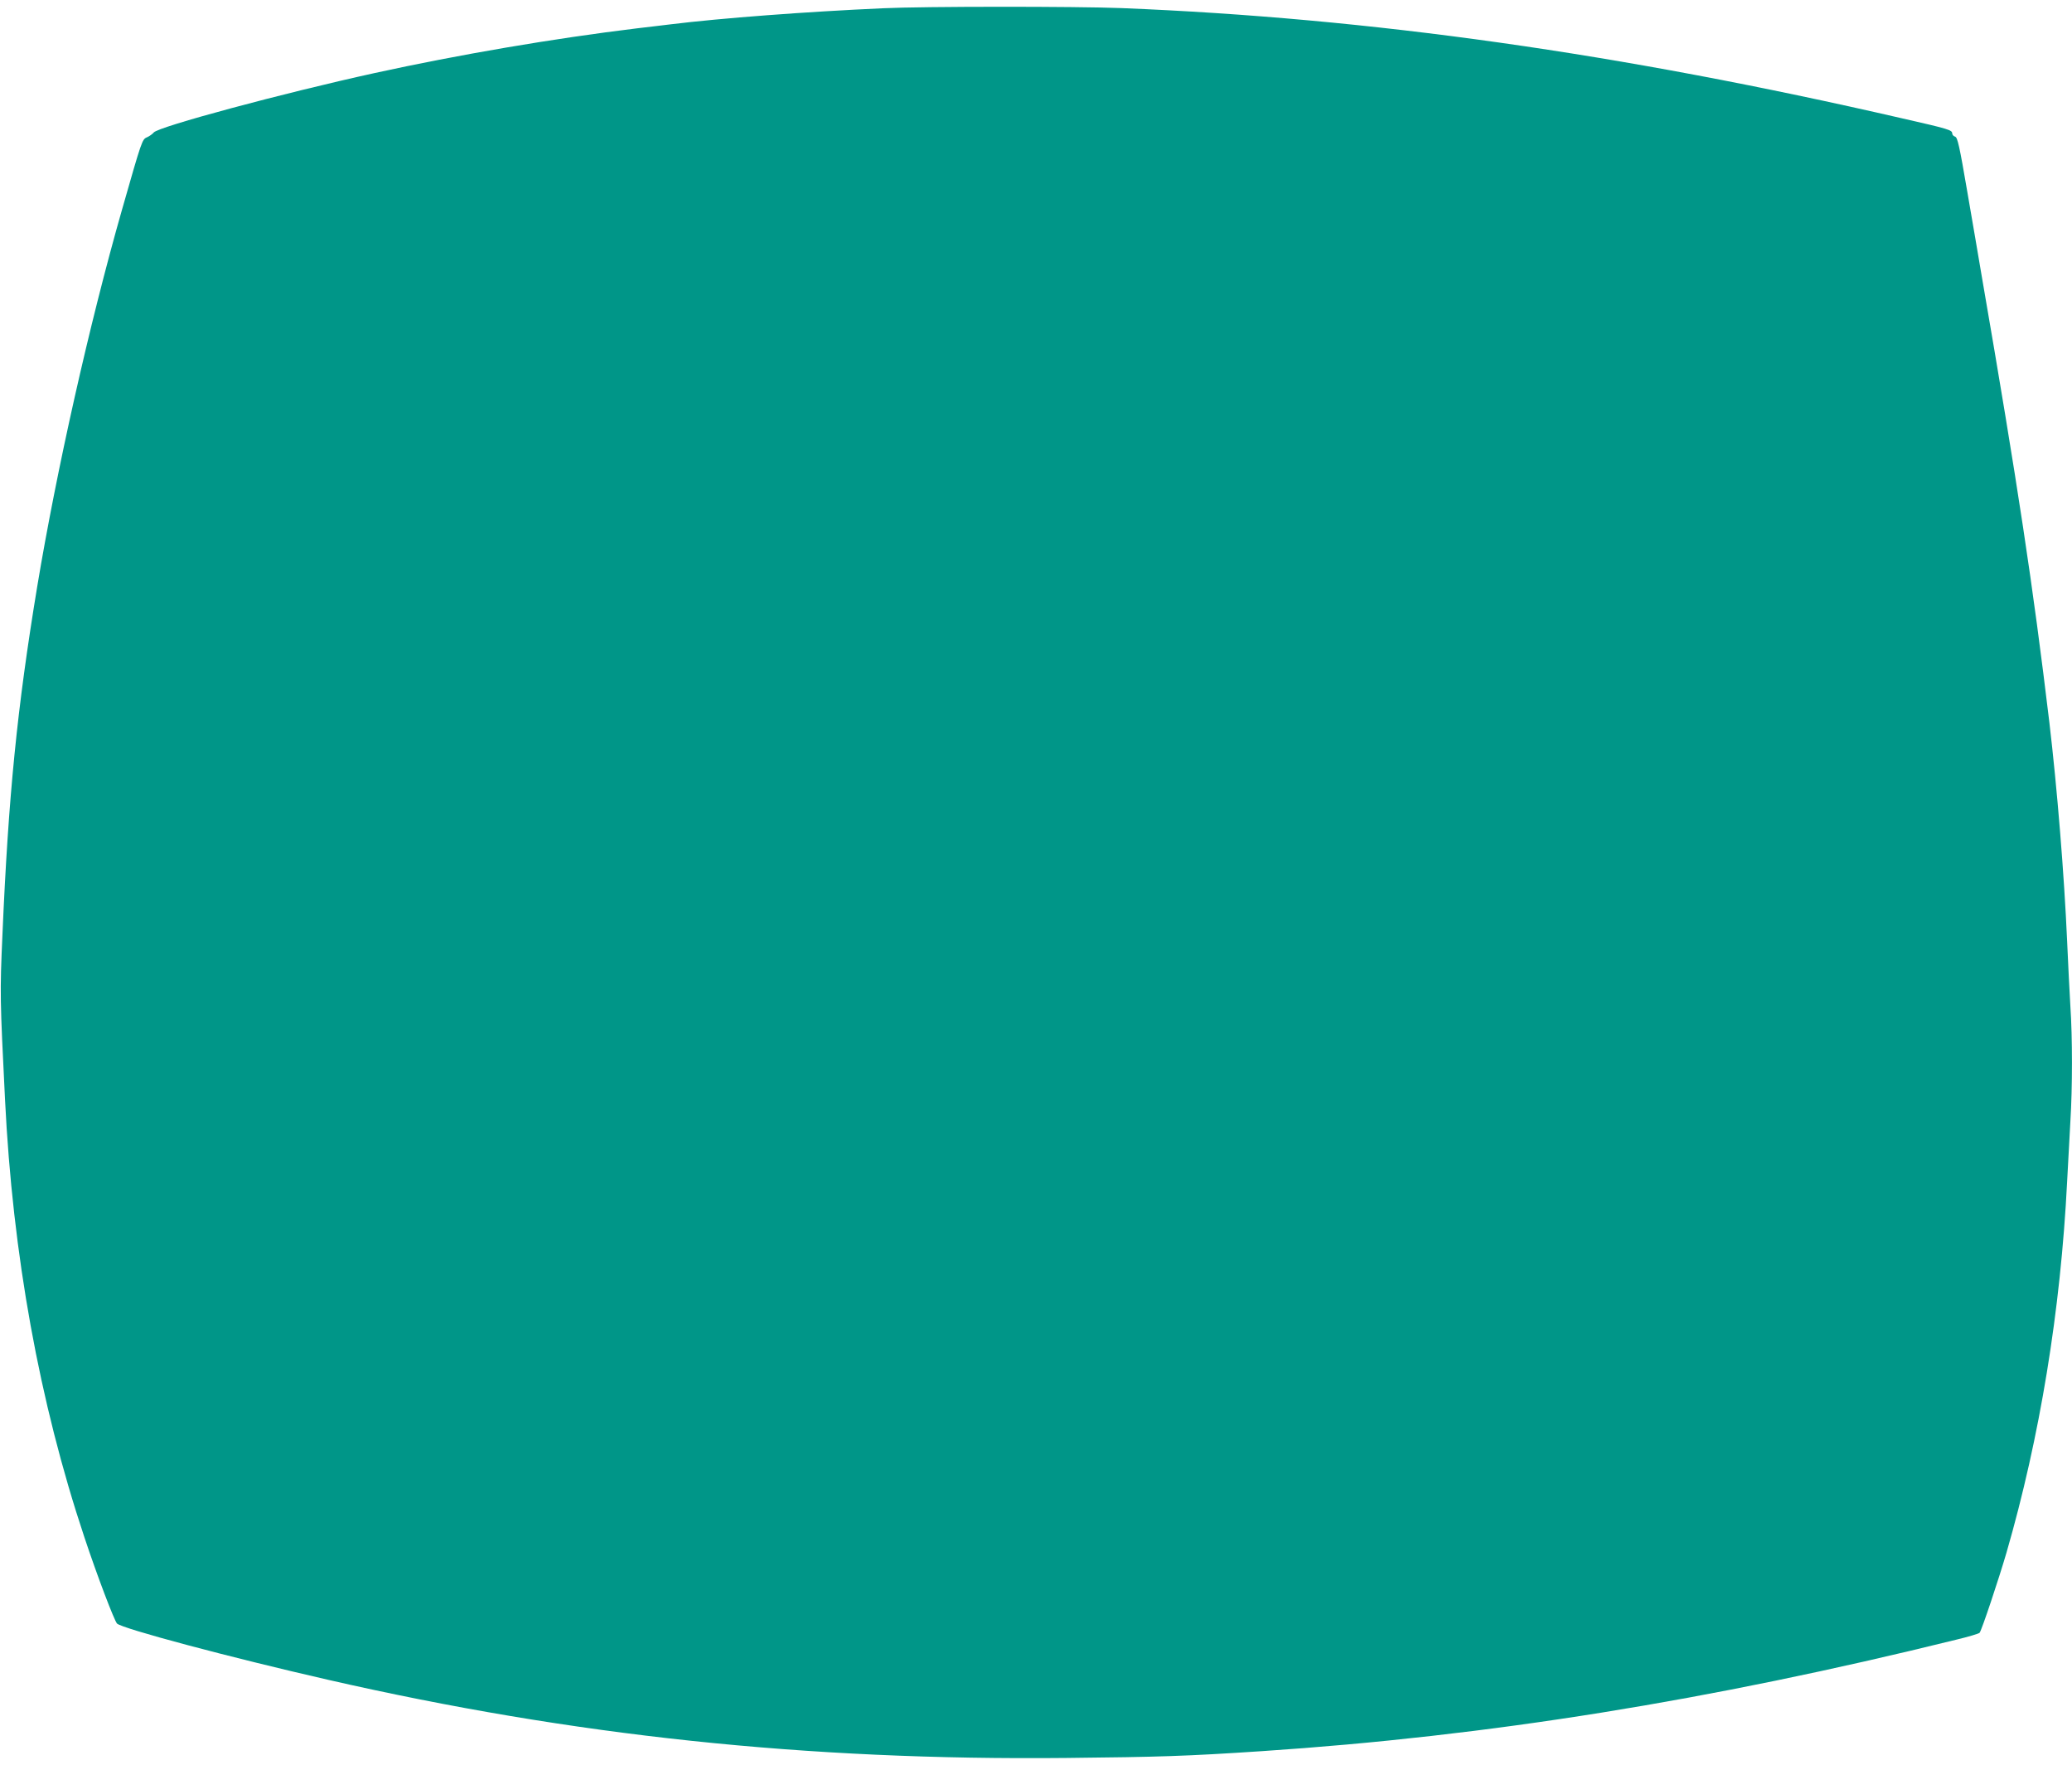 <?xml version="1.0" standalone="no"?>
<!DOCTYPE svg PUBLIC "-//W3C//DTD SVG 20010904//EN"
 "http://www.w3.org/TR/2001/REC-SVG-20010904/DTD/svg10.dtd">
<svg version="1.0" xmlns="http://www.w3.org/2000/svg"
 width="1280pt" height="1090pt" viewBox="0 0 1280 1090"
 preserveAspectRatio="xMidYMid meet">
<g transform="translate(0,1090) scale(0.1,-0.1)"
fill="#009688" stroke="none">
<path d="M5455 10849 c-471 -21 -1002 -61 -1310 -99 -44 -5 -138 -17 -210 -25
-519 -63 -1098 -162 -1620 -276 -574 -126 -1334 -331 -1365 -367 -8 -10 -27
-23 -42 -30 -30 -12 -32 -19 -154 -446 -202 -707 -405 -1612 -524 -2328 -125
-757 -178 -1294 -215 -2153 -16 -358 -15 -394 16 -1015 47 -957 212 -1869 490
-2703 79 -238 185 -516 202 -534 32 -31 694 -208 1307 -348 1512 -345 2951
-498 4557 -482 575 6 741 11 1208 42 1400 93 2765 312 4288 688 76 18 142 38
146 43 12 12 119 333 166 494 206 711 335 1496 375 2295 6 116 15 282 20 370
13 207 13 519 0 710 -5 83 -14 263 -20 400 -18 412 -62 949 -110 1355 -101
842 -194 1459 -416 2745 -18 110 -60 350 -91 532 -48 281 -60 334 -75 339 -10
3 -18 12 -18 20 0 21 -23 28 -309 93 -1746 402 -3282 619 -4823 681 -282 11
-1218 11 -1473 -1z"/>
</g>
</svg>
